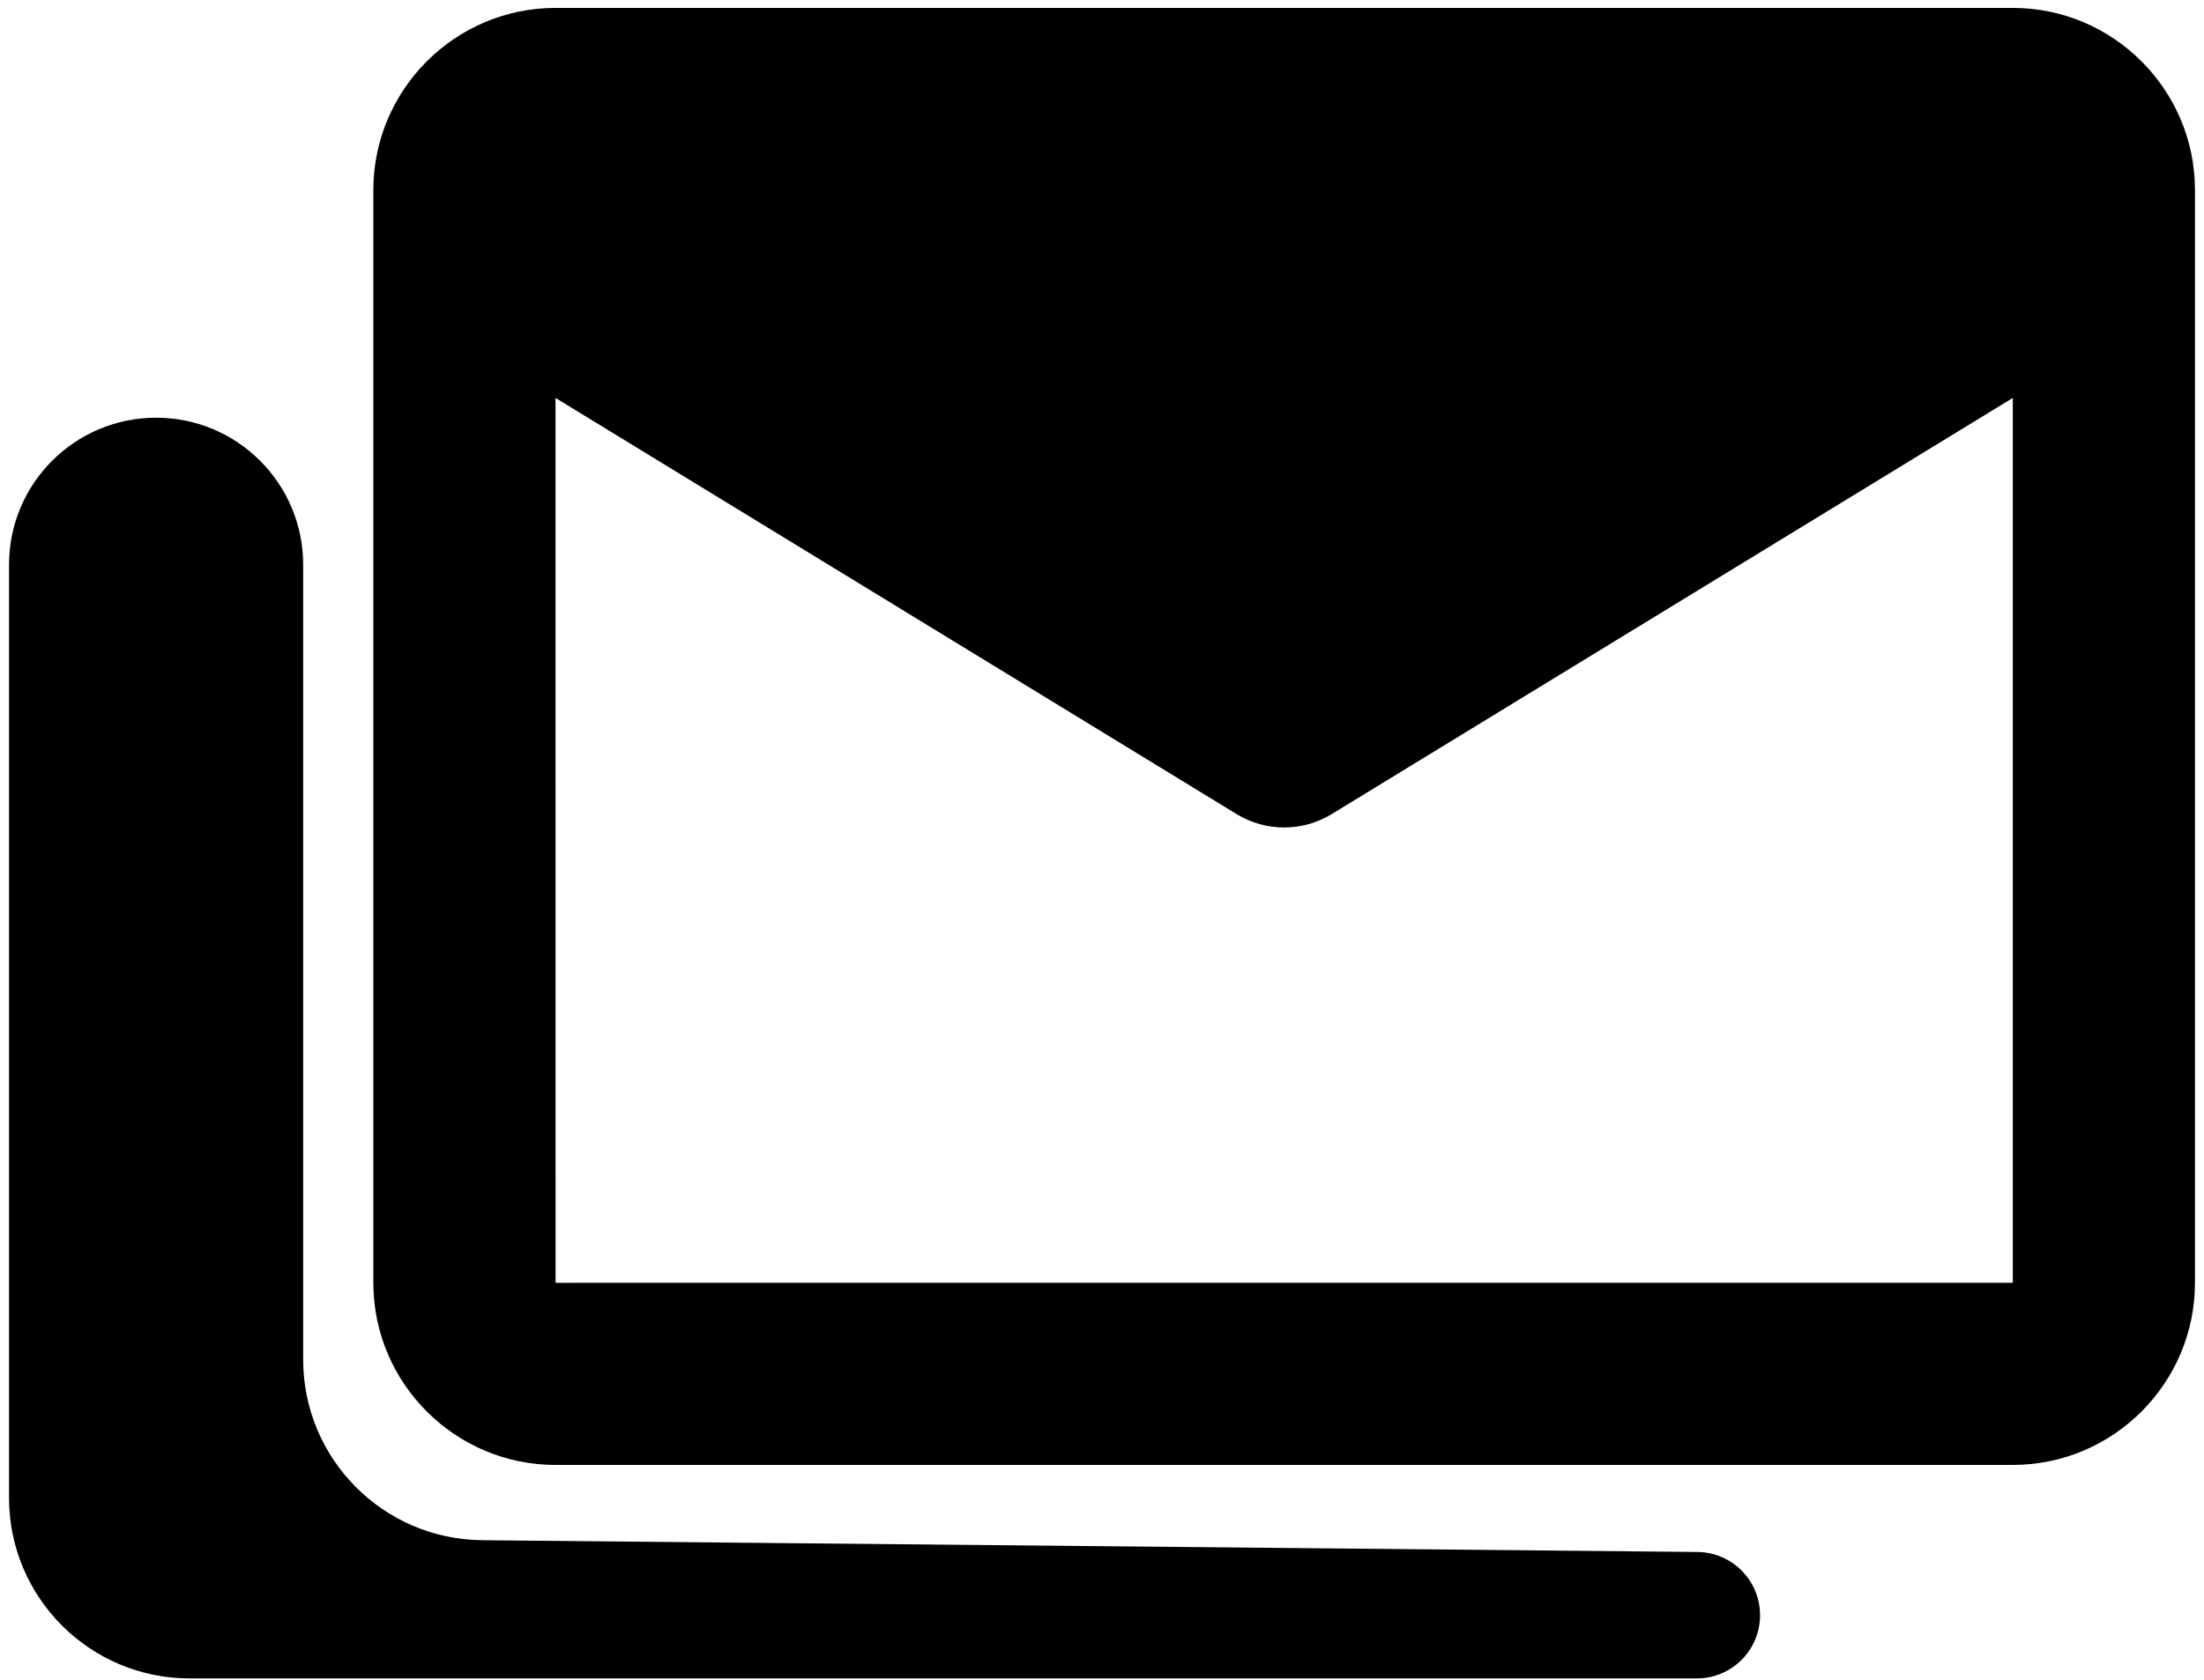 <svg width="122" height="93" viewBox="0 0 122 93" fill="none" xmlns="http://www.w3.org/2000/svg">
<path d="M0.5 31.267C0.5 26.771 4.145 23.126 8.641 23.126C13.137 23.126 16.782 26.771 16.782 31.267V75.273C16.782 80.758 21.201 85.219 26.685 85.273L93.96 85.925C95.879 85.944 97.426 87.505 97.426 89.425C97.426 91.358 95.859 92.925 93.926 92.925H10.5C4.977 92.925 0.5 88.448 0.5 82.925V31.267Z" fill="#041042" fill-opacity="0.3" style="fill:#041042;fill:color(display-p3 0.016 0.063 0.259);fill-opacity:0.3;"/>
<path fill-rule="evenodd" clip-rule="evenodd" d="M121.5 10.523C121.5 4.965 116.974 0.438 111.416 0.438H30.75C25.193 0.438 20.666 4.965 20.666 10.523V71.022C20.666 76.58 25.193 81.106 30.75 81.106H111.416C116.974 81.106 121.5 76.58 121.5 71.022V10.523ZM73.712 45.074C72.098 46.06 70.068 46.06 68.454 45.074L30.75 22.032L30.753 71.015C30.755 71.018 30.759 71.022 30.76 71.022L111.409 71.02C111.412 71.017 111.415 71.014 111.416 71.013V22.032L73.712 45.074Z" fill="#041042" style="fill:#041042;fill:color(display-p3 0.016 0.063 0.259);fill-opacity:1;"/>
</svg>
